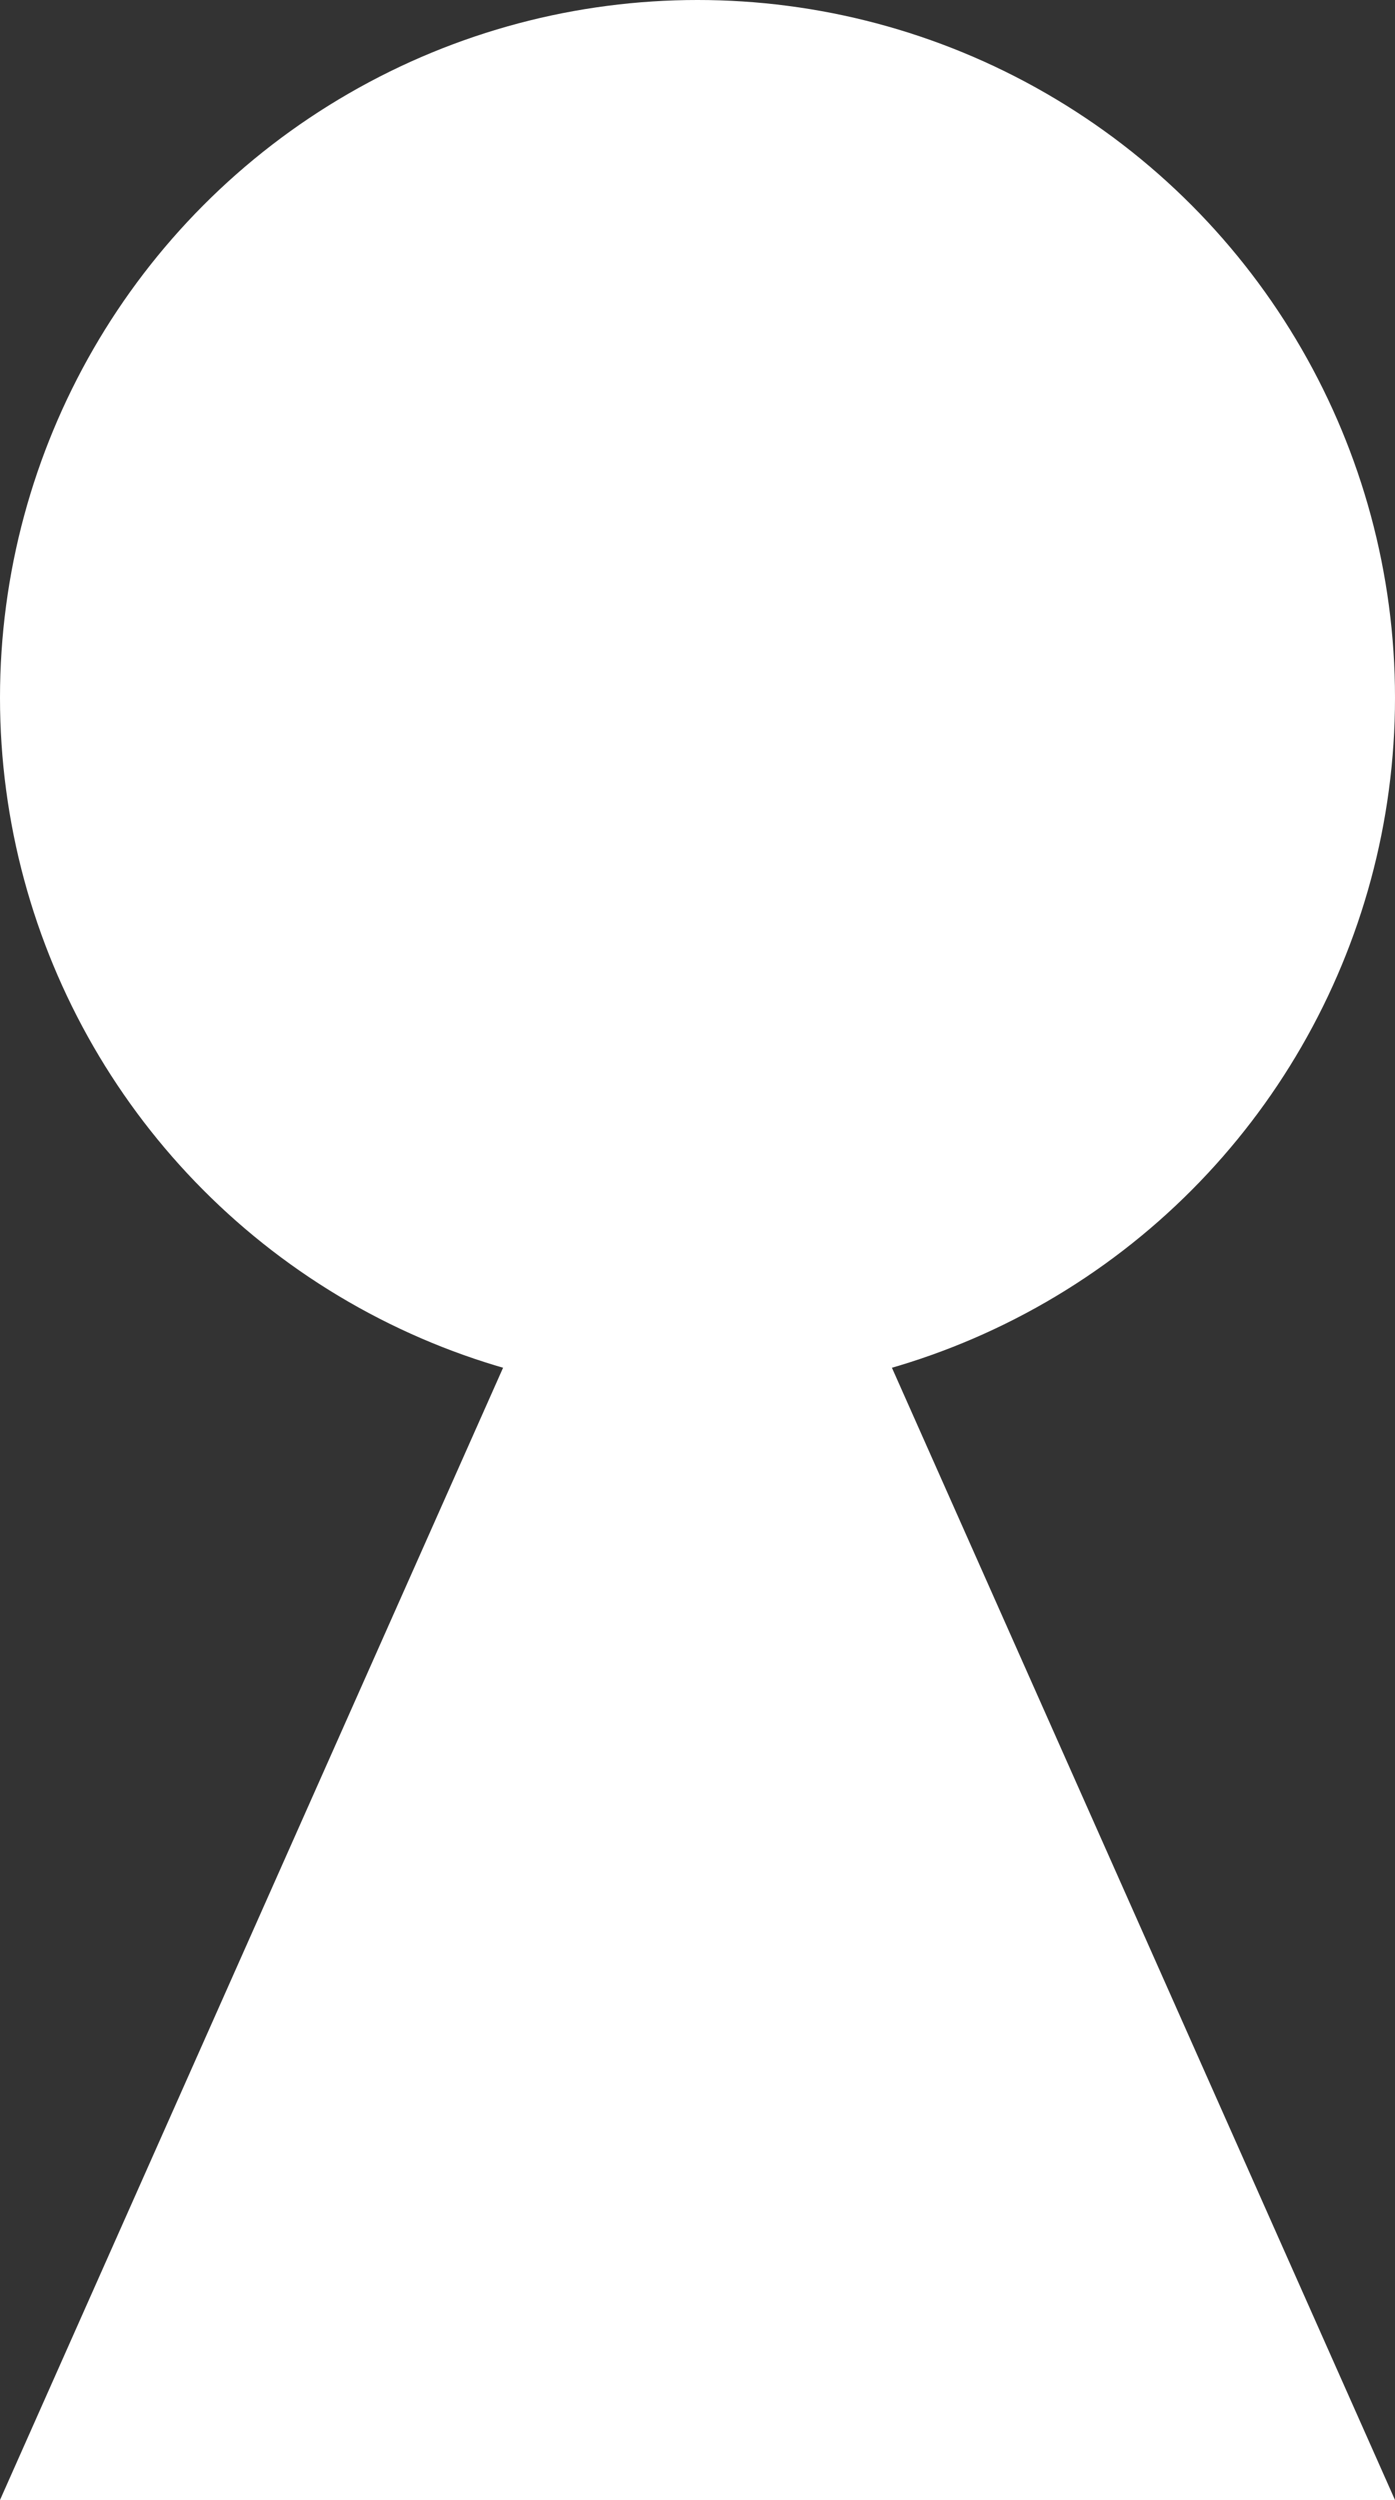 <svg xmlns="http://www.w3.org/2000/svg" viewBox="0 0 50 89.58"><rect x="0" y="0" width="50" height="89.58" fill="#333333" stroke="none"/><defs><style>.cls-1{fill:#fff;}</style></defs><g id="レイヤー_2" data-name="レイヤー 2"><g id="フッター"><circle class="cls-1" cx="25" cy="25" r="25"/><polygon class="cls-1" points="50 89.58 0 89.58 20 44.58 30 44.58 50 89.58"/></g></g></svg>